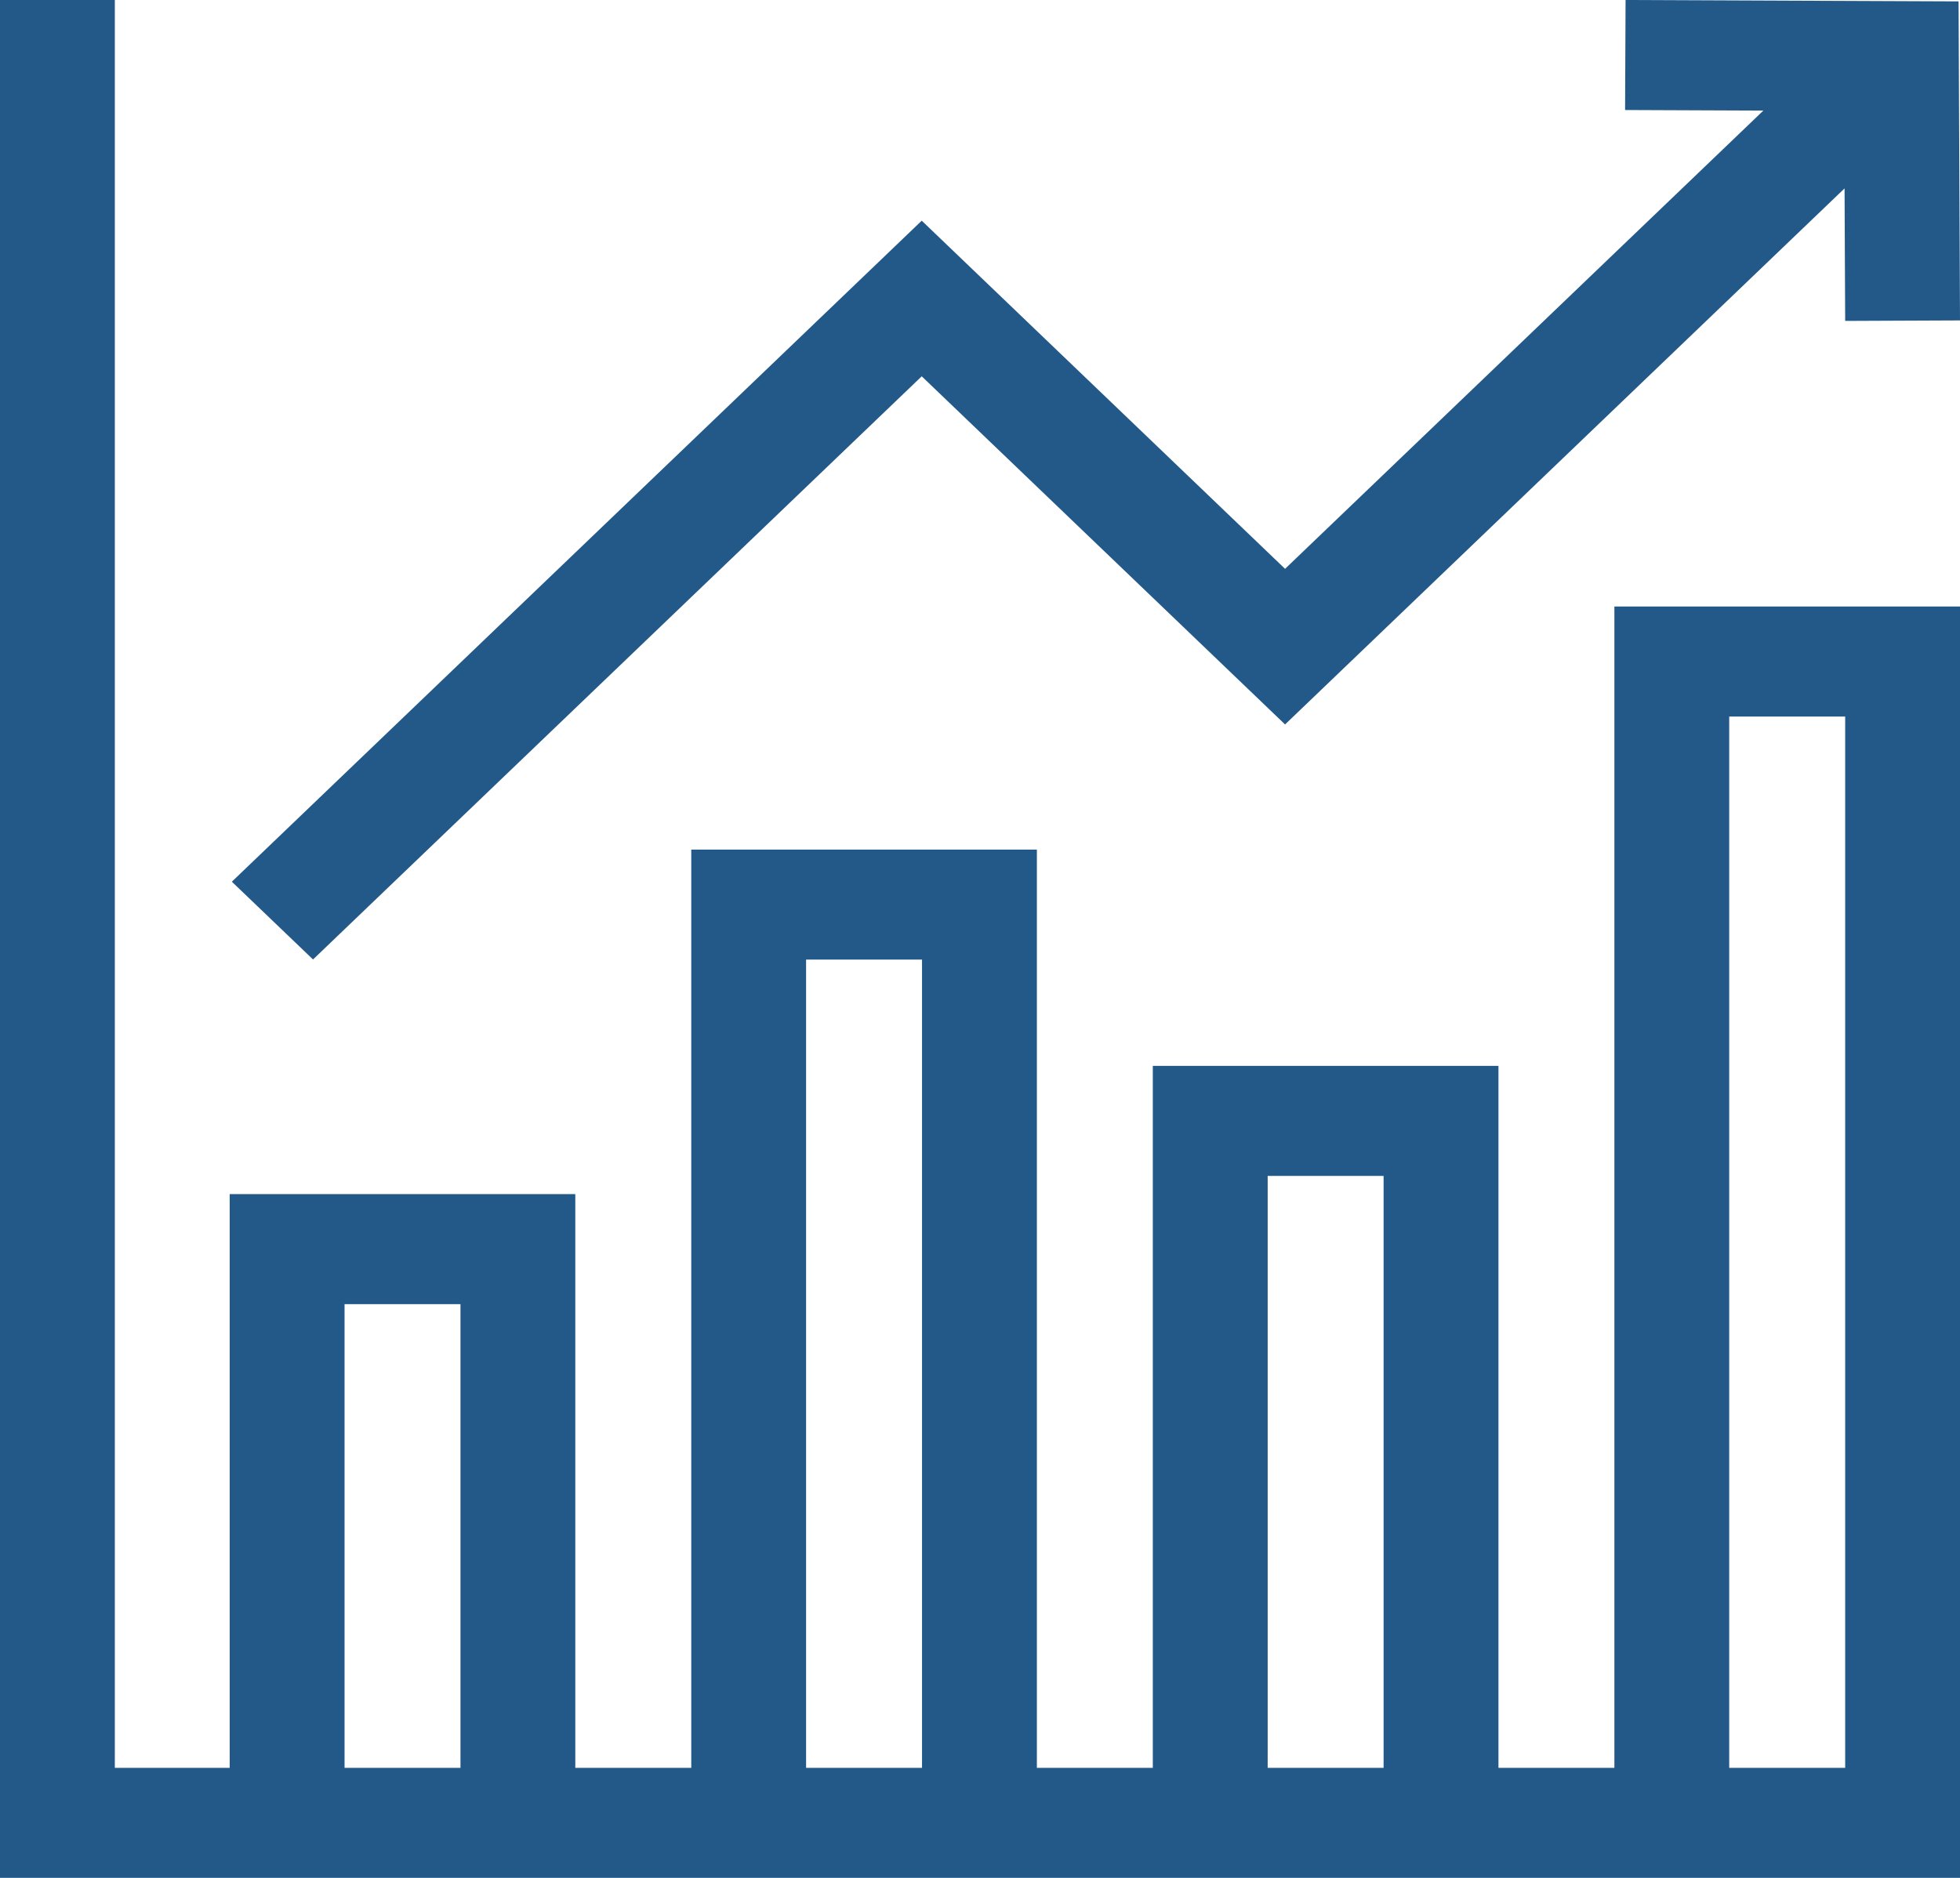 <svg xmlns="http://www.w3.org/2000/svg" width="48" height="46" viewBox="0 0 48 46" fill="none"><g clip-path="url(#clip0_580_1485)"><path d="M39.536 43.305H36.697V26.11H28.232V43.305H25.393V20.811H16.929V43.305H14.089V29.251H5.625V43.305H2.812V0H0V46H48V14.857H39.536V43.305ZM31.045 28.805H33.884V43.305H31.045V28.805ZM19.741 23.506H22.58V43.305H19.741V23.506ZM8.438 31.946H11.277V43.305H8.438V31.946ZM45.188 17.552V43.305H42.348V17.552H45.188Z" fill="#225989"></path><path d="M22.573 9.218L31.471 17.746L45.173 4.615L45.188 7.861L48 7.849L47.965 0.034L39.81 0L39.798 2.695L43.184 2.709L31.471 13.934L22.573 5.406L5.678 21.598L7.666 23.503L22.573 9.218Z" fill="#225989"></path></g><defs><clipPath id="clip0_580_1485"><rect width="48" height="46" fill="white"></rect></clipPath></defs></svg>